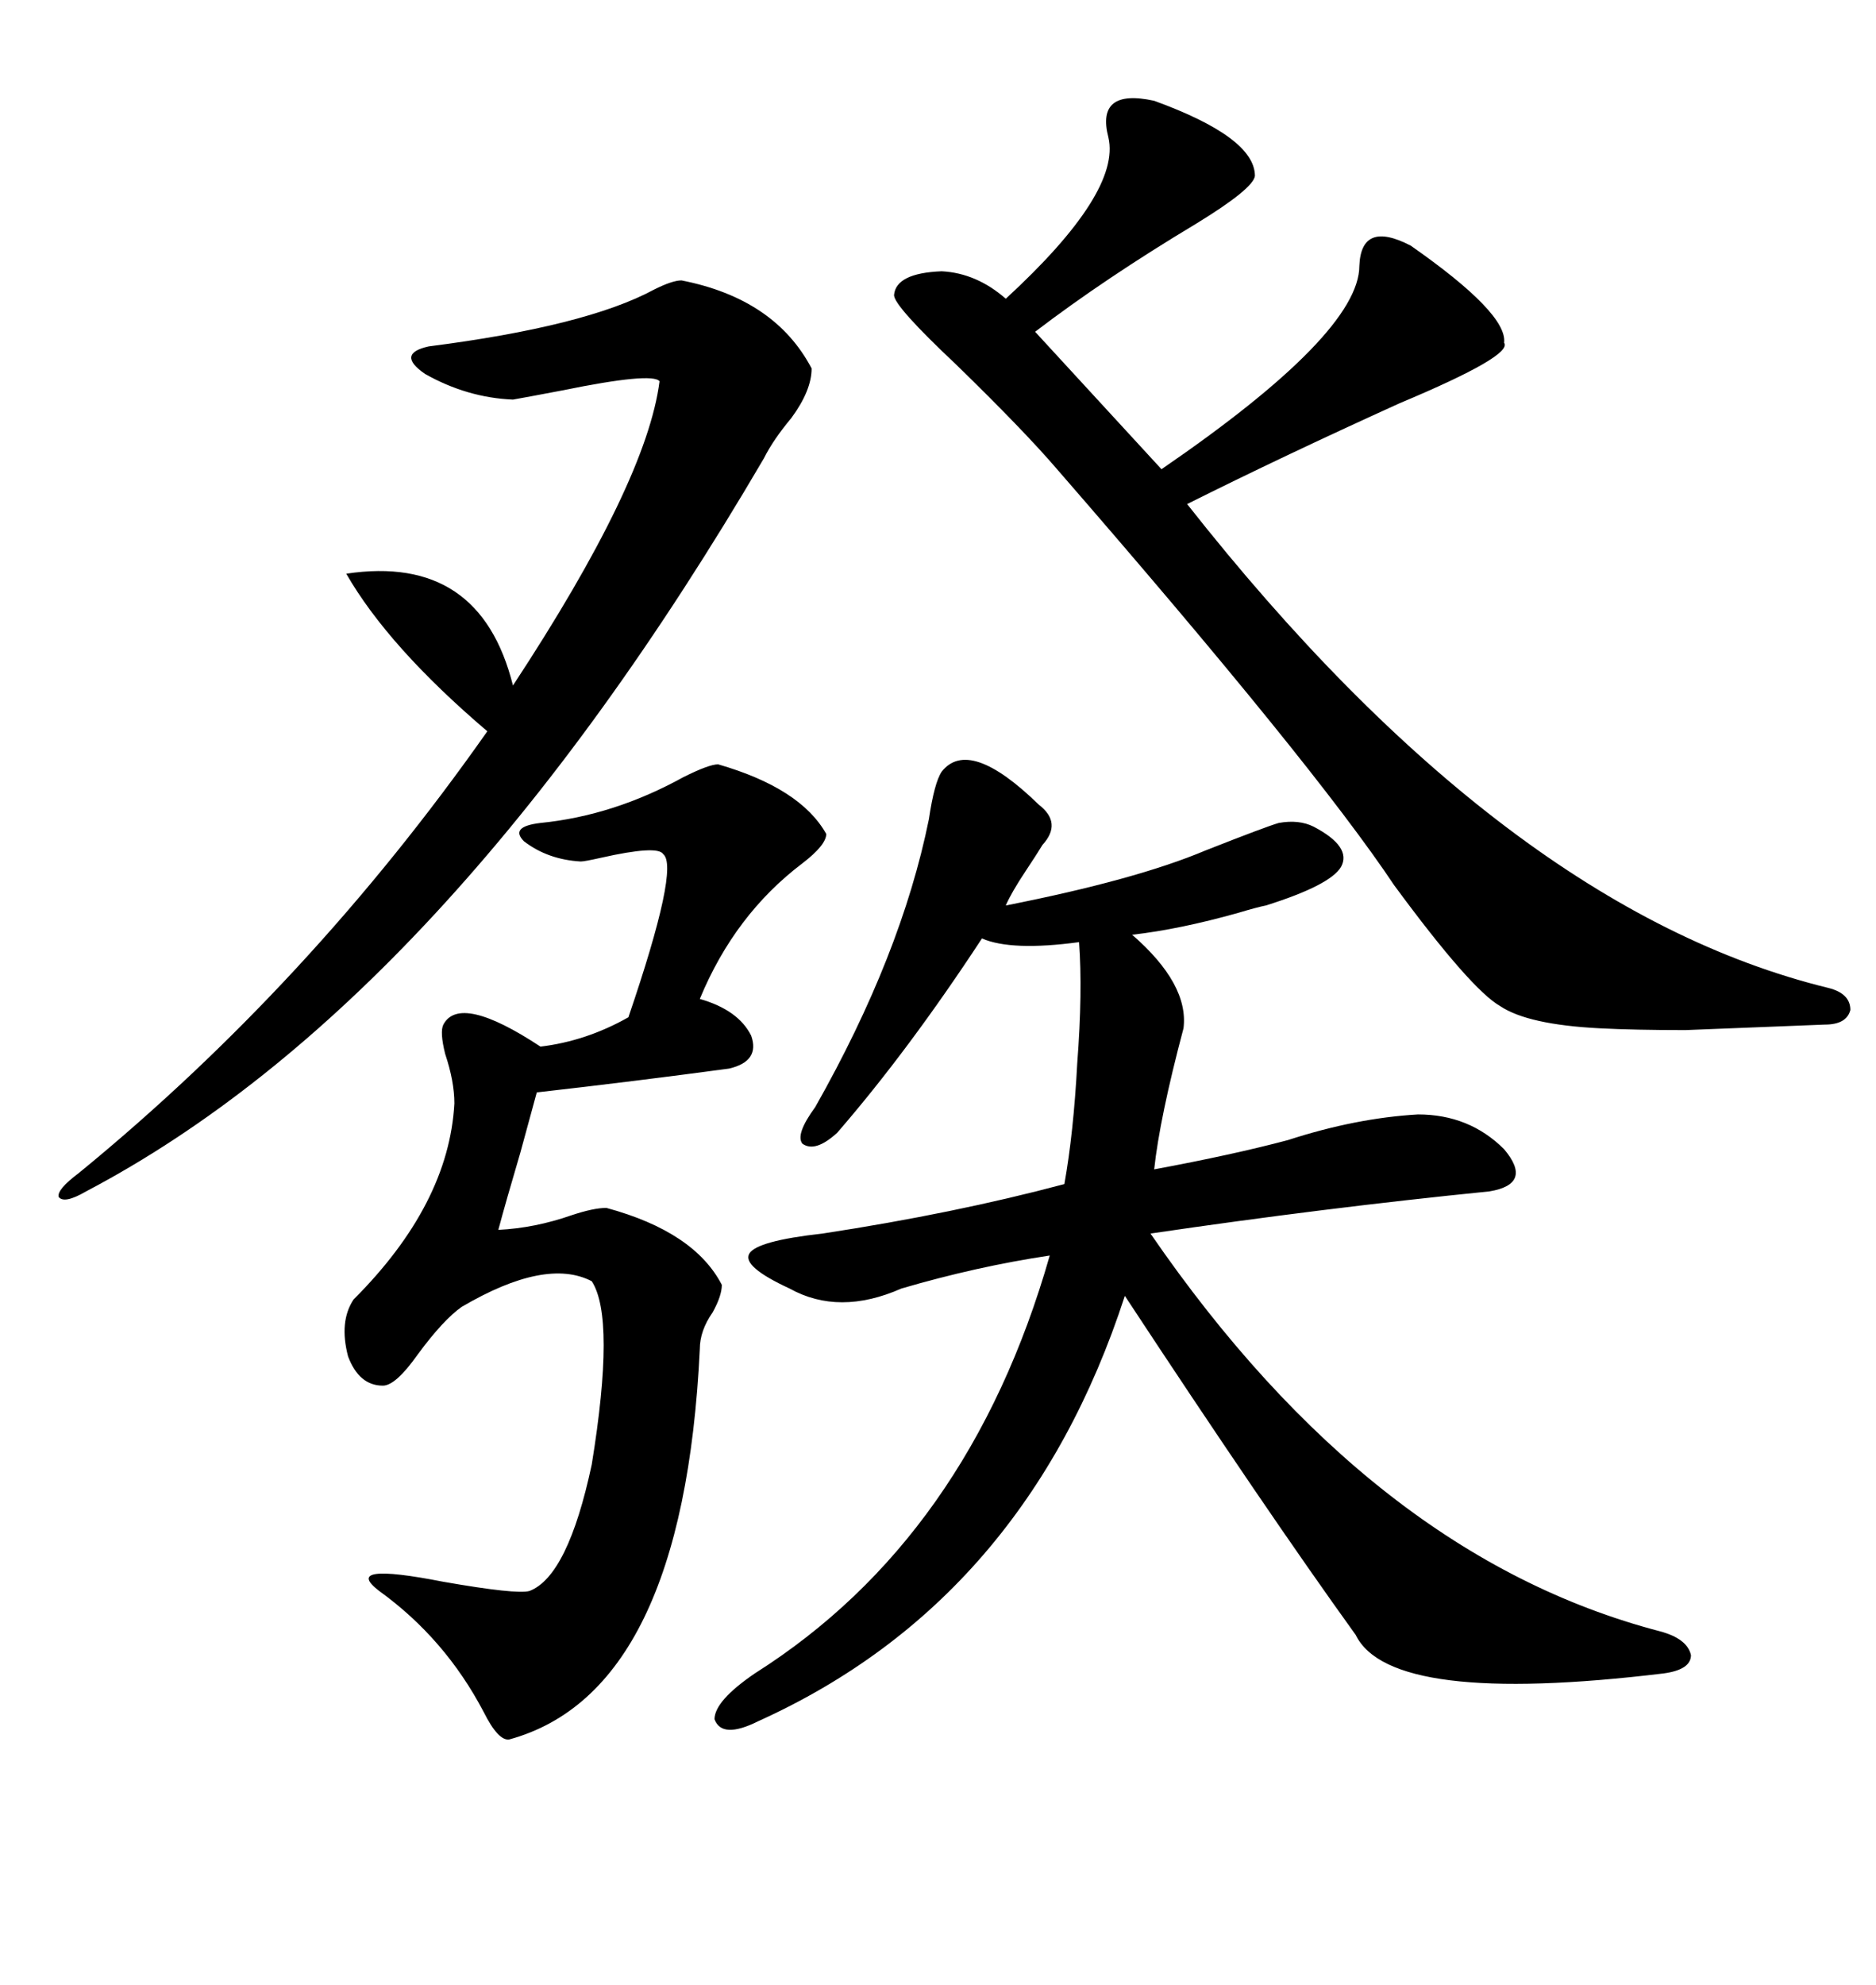 <svg xmlns="http://www.w3.org/2000/svg" xmlns:xlink="http://www.w3.org/1999/xlink" width="300" height="317.285"><path d="M150.59 123.34L150.59 123.34Q154.98 117.77 166.11 128.61L166.11 128.61Q169.92 131.54 166.70 135.06L166.70 135.06Q165.82 136.52 164.06 139.16L164.06 139.16Q161.72 142.68 160.84 144.73L160.84 144.73Q181.64 140.63 192.77 135.94L192.77 135.94Q202.44 132.13 204.49 131.54L204.49 131.54Q207.71 130.96 210.06 132.13L210.06 132.13Q216.21 135.35 214.45 138.57L214.45 138.57Q212.70 141.50 202.44 144.73L202.44 144.73Q200.98 145.02 198.05 145.90L198.05 145.90Q188.67 148.54 181.05 149.41L181.05 149.41Q190.14 157.32 189.26 164.36L189.26 164.36Q185.45 178.71 184.57 186.91L184.57 186.91Q197.17 184.57 205.96 182.23L205.96 182.23Q216.80 178.71 226.76 178.13L226.76 178.13Q234.96 178.13 240.53 183.69L240.53 183.69Q245.21 189.26 238.18 190.43L238.18 190.43Q211.82 193.07 183.98 197.17L183.98 197.17Q219.43 248.73 265.43 260.74L265.43 260.74Q269.82 261.91 270.41 264.55L270.41 264.55Q270.41 266.89 266.02 267.48L266.02 267.48Q222.36 272.75 216.80 261.33L216.80 261.33Q202.44 241.41 179.88 207.13L179.88 207.13Q164.06 255.76 121.29 275.10L121.29 275.10Q115.43 278.03 114.26 274.80L114.26 274.80Q114.26 271.88 120.70 267.48L120.70 267.48Q154.98 245.80 167.87 200.68L167.87 200.68Q156.15 202.44 144.14 205.96L144.14 205.96Q134.18 210.35 126.27 205.96L126.27 205.96Q118.65 202.44 119.82 200.39L119.82 200.39Q121.00 198.34 131.54 197.17L131.54 197.17Q152.64 193.95 170.21 189.26L170.21 189.26Q171.68 181.05 172.27 169.92L172.27 169.92Q173.14 158.50 172.56 150.59L172.56 150.59Q161.72 152.05 157.03 150L157.03 150Q145.31 167.87 133.89 181.05L133.89 181.05Q130.37 184.28 128.32 182.81L128.32 182.81Q127.15 181.35 130.37 176.95L130.37 176.95Q144.14 152.64 148.54 130.96L148.54 130.96Q149.41 125.10 150.59 123.34ZM184.57 16.11L184.57 16.11Q200.68 21.97 200.68 28.13L200.68 28.13Q200.39 30.18 191.31 35.74L191.31 35.74Q176.66 44.53 165.53 53.03L165.53 53.03L185.74 75Q217.38 53.32 217.38 42.48L217.38 42.48Q217.68 35.16 225.59 39.26L225.59 39.26Q241.11 50.10 240.53 54.79L240.53 54.79Q241.99 56.84 223.83 64.45L223.83 64.45Q205.08 72.95 189.84 80.57L189.84 80.57Q240.82 145.31 292.38 157.91L292.38 157.91Q295.90 158.79 295.90 161.43L295.90 161.43Q295.31 163.77 291.80 163.77L291.80 163.77Q276.86 164.36 269.53 164.65L269.53 164.65Q261.33 164.65 255.76 164.36L255.76 164.36Q244.34 163.77 239.94 160.84L239.94 160.84Q235.25 158.20 222.95 141.50L222.95 141.50Q210.06 122.17 169.04 75L169.04 75Q163.77 68.85 152.93 58.30L152.93 58.30Q142.97 48.93 142.97 47.17L142.97 47.17Q143.26 43.65 150.59 43.36L150.59 43.36Q156.15 43.65 160.84 47.75L160.84 47.75Q179.30 30.76 177.25 21.97L177.25 21.97Q175.20 14.06 184.57 16.11ZM114.84 122.17L114.84 122.17Q128.03 125.98 132.13 133.30L132.13 133.30Q132.13 135.06 128.32 137.99L128.32 137.99Q117.48 146.19 111.91 159.67L111.91 159.67Q118.07 161.43 120.12 165.53L120.12 165.53Q121.58 169.63 116.60 170.80L116.60 170.80Q101.37 172.85 85.84 174.61L85.84 174.61Q84.96 177.83 83.20 184.28L83.20 184.28Q80.86 192.19 79.69 196.58L79.69 196.58Q85.55 196.29 91.41 194.24L91.41 194.24Q94.92 193.07 96.97 193.07L96.97 193.07Q111.04 196.88 115.43 205.37L115.43 205.37Q115.43 207.13 113.96 209.77L113.96 209.77Q111.91 212.70 111.91 215.63L111.91 215.63Q109.28 270.41 81.45 278.03L81.45 278.03Q79.69 278.32 77.34 273.63L77.34 273.63Q71.19 261.91 60.64 254.30L60.64 254.30Q54.49 249.61 70.90 252.83L70.90 252.83Q82.62 254.88 84.67 254.30L84.67 254.30Q90.82 251.95 94.63 234.08L94.63 234.08Q98.44 210.64 94.63 204.79L94.63 204.79Q87.30 200.98 73.83 208.89L73.83 208.89Q70.90 210.94 66.80 216.50L66.80 216.50Q63.28 221.48 61.23 221.48L61.23 221.48Q57.42 221.48 55.66 216.80L55.66 216.80Q54.20 211.23 56.54 207.71L56.54 207.71Q71.78 192.48 72.66 176.37L72.66 176.37Q72.66 172.85 71.19 168.46L71.19 168.46Q70.31 164.94 70.90 163.77L70.90 163.77Q73.54 158.79 86.43 167.29L86.43 167.29Q93.75 166.41 100.49 162.60L100.49 162.60Q108.69 138.57 106.05 136.52L106.05 136.52Q105.18 135.06 96.09 137.11L96.09 137.11Q93.46 137.70 92.87 137.70L92.87 137.70Q87.60 137.40 83.79 134.47L83.79 134.47Q81.45 132.13 86.43 131.54L86.43 131.54Q98.14 130.37 109.28 124.22L109.28 124.22Q113.38 122.17 114.84 122.17ZM108.98 44.82L108.98 44.82Q123.93 47.75 129.79 58.89L129.79 58.89Q129.79 62.40 126.56 66.80L126.56 66.80Q123.63 70.31 122.17 73.24L122.17 73.24Q71.19 160.25 13.77 190.43L13.77 190.43Q10.25 192.48 9.38 191.31L9.38 191.31Q9.08 190.14 12.60 187.50L12.60 187.50Q49.51 157.32 77.93 116.89L77.93 116.89Q62.11 103.42 55.37 91.70L55.37 91.70Q76.76 88.48 82.03 109.57L82.03 109.57Q103.42 77.05 105.47 60.94L105.47 60.94Q104.30 59.47 89.94 62.40L89.94 62.40Q83.79 63.57 82.03 63.87L82.03 63.87Q74.71 63.57 67.97 59.77L67.97 59.77Q63.28 56.54 68.55 55.37L68.55 55.37Q93.75 52.15 104.59 46.29L104.59 46.29Q107.52 44.82 108.98 44.82Z"/></svg>